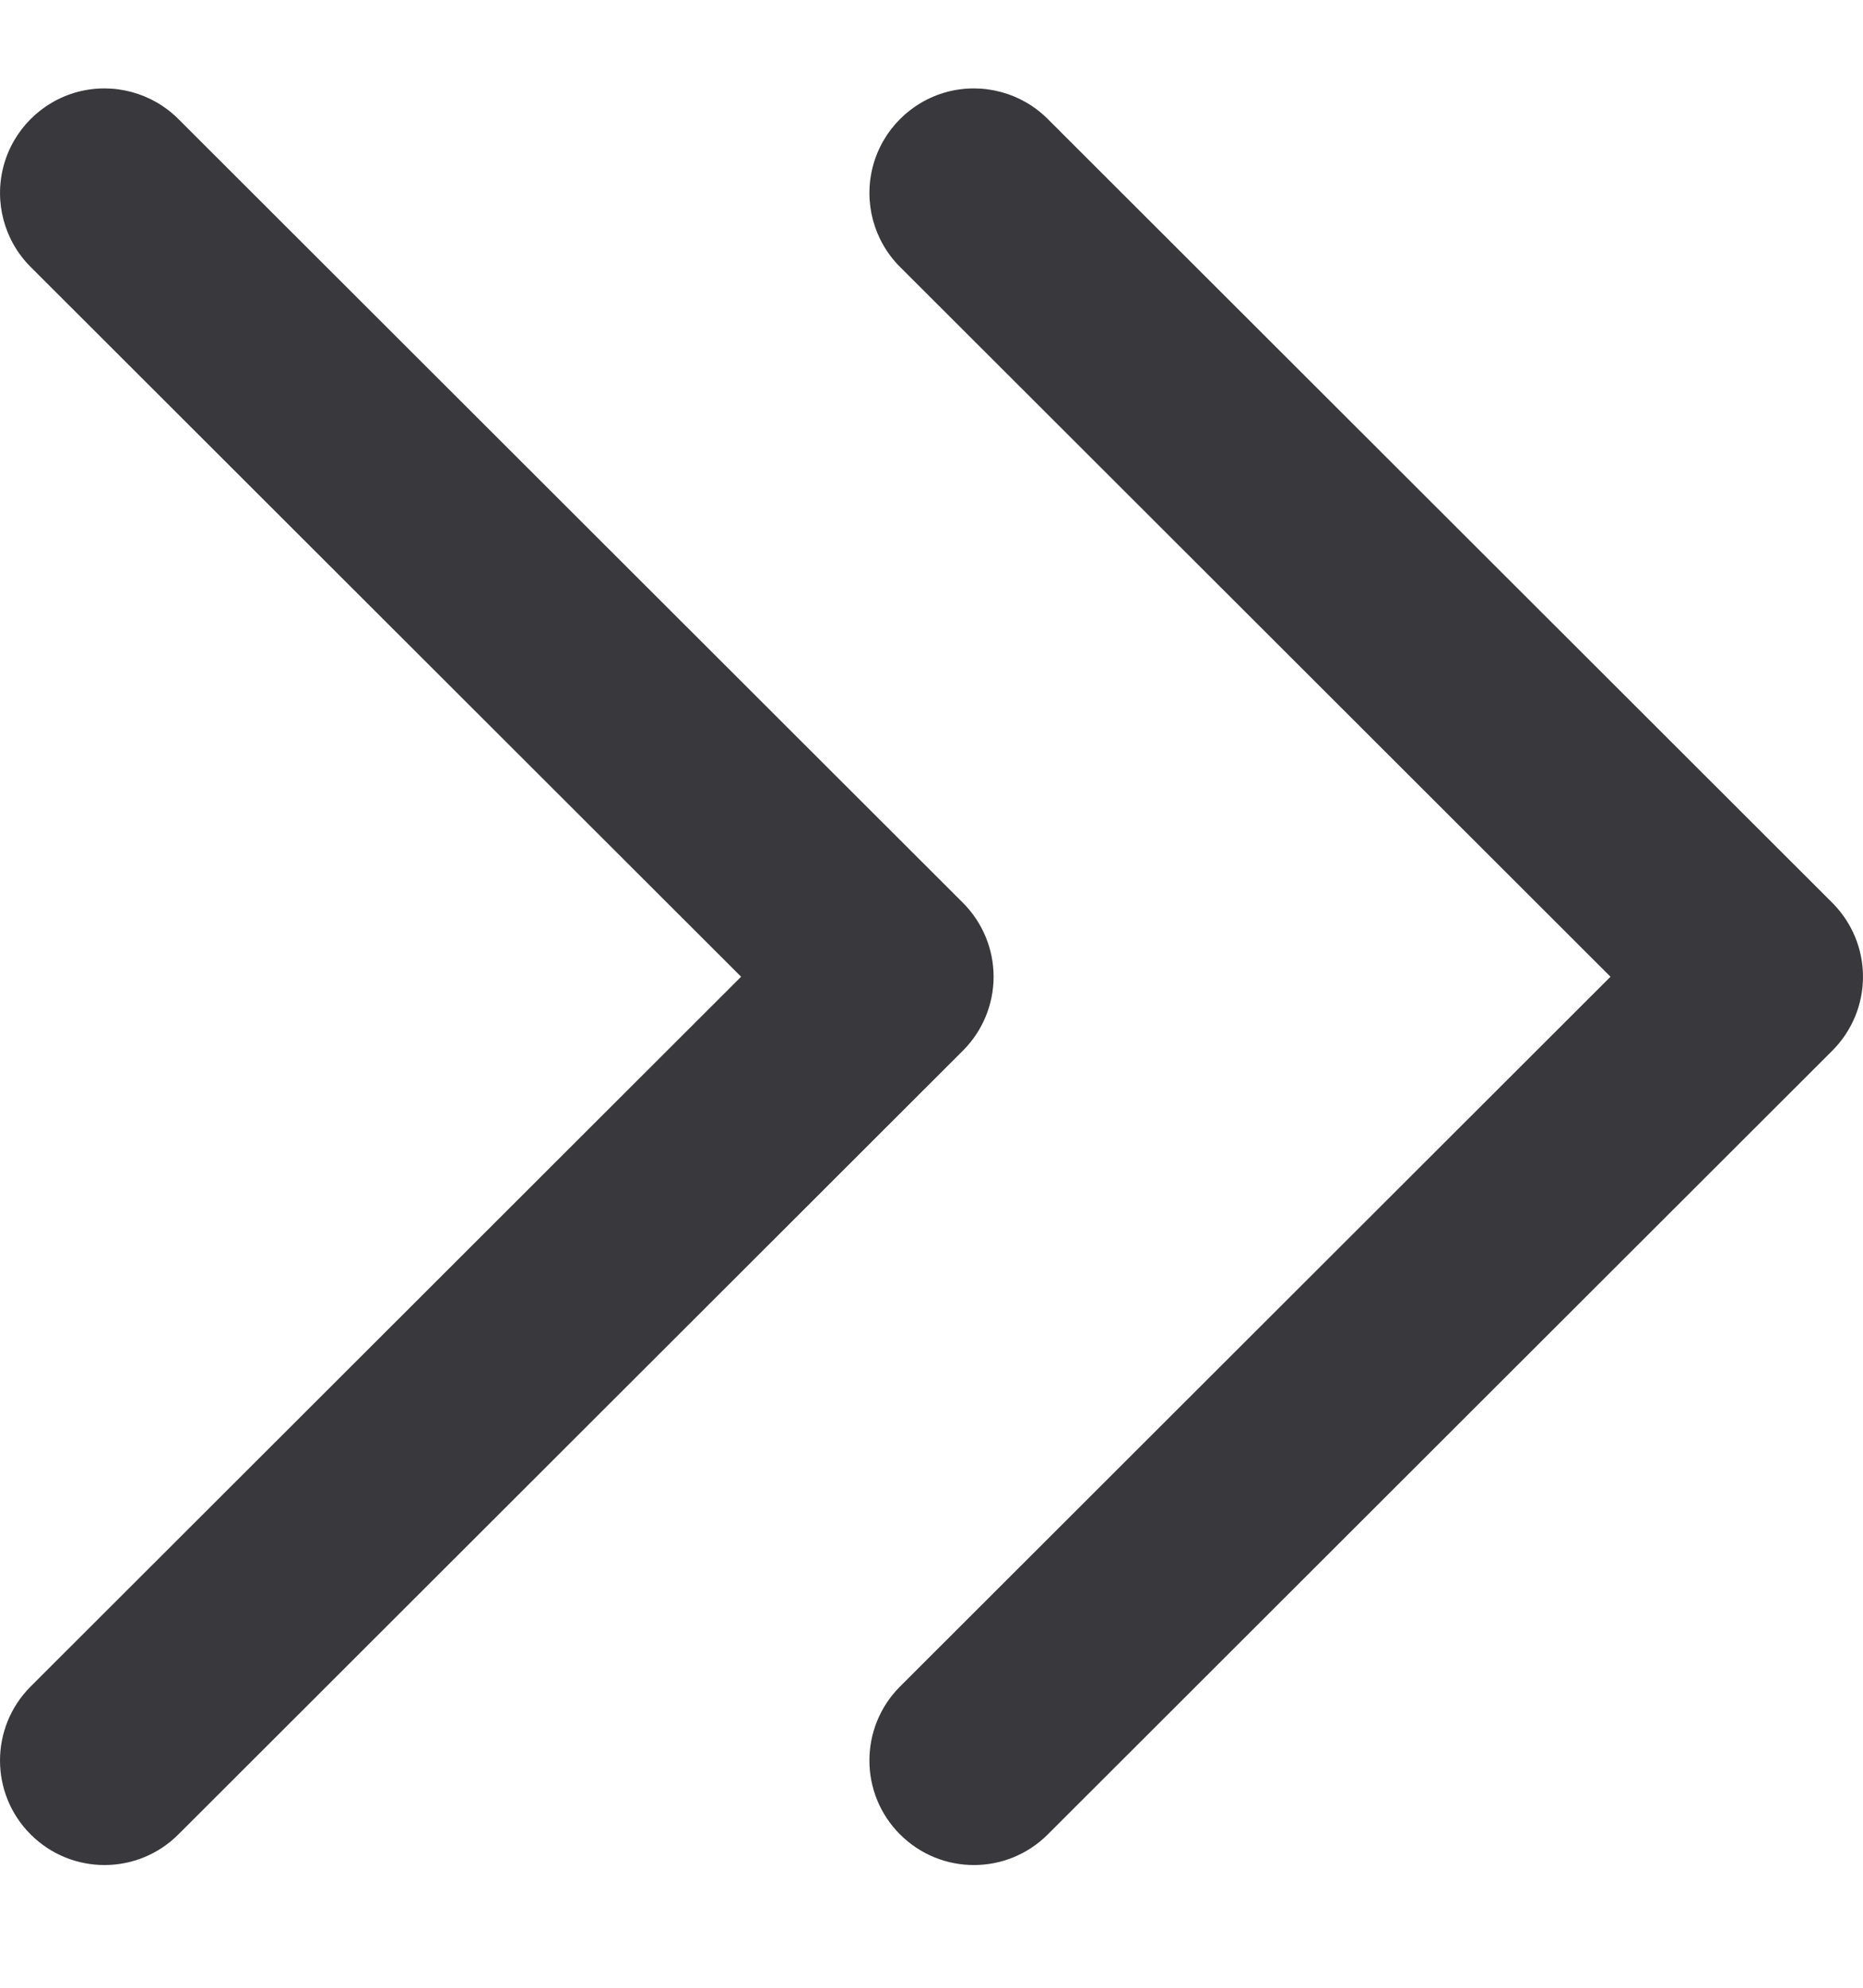 <svg
  width="15px"
  height="16px"
  viewBox="489 578 15 16"
  version="1.1"
  xmlns="http://www.w3.org/2000/svg" xmlns:xlink="http://www.w3.org/1999/xlink">
  <defs></defs>
  <path
    d="M497.437,592.765 C497.109,593.094 496.576,593.095 496.247,592.766 C495.918,592.438 495.918,591.905 496.246,591.576 L501.967,585.862 L496.246,580.148 C496.034,579.936 495.951,579.626 496.029,579.335 C496.107,579.045 496.334,578.818 496.624,578.74 C496.915,578.663 497.225,578.746 497.437,578.959 L503.753,585.267 C503.911,585.425 504,585.639 504,585.862 C504,586.085 503.911,586.299 503.753,586.457 L497.437,592.765 Z"
    stroke="none"
    fill="#38383d"
    fill-rule="evenodd">

  </path>
  <path
    d="M490.437,592.765 C490.109,593.094 489.576,593.095 489.247,592.766 C488.918,592.438 488.918,591.905 489.246,591.576 L494.967,585.862 L489.246,580.148 C489.034,579.936 488.951,579.626 489.029,579.335 C489.107,579.045 489.334,578.818 489.624,578.74 C489.915,578.663 490.225,578.746 490.437,578.959 L496.753,585.267 C496.911,585.425 497,585.639 497,585.862 C497,586.085 496.911,586.299 496.753,586.457 L490.437,592.765 Z"
    stroke="none"
    fill="#38383d"
    fill-rule="evenodd">
  </path>
</svg>
